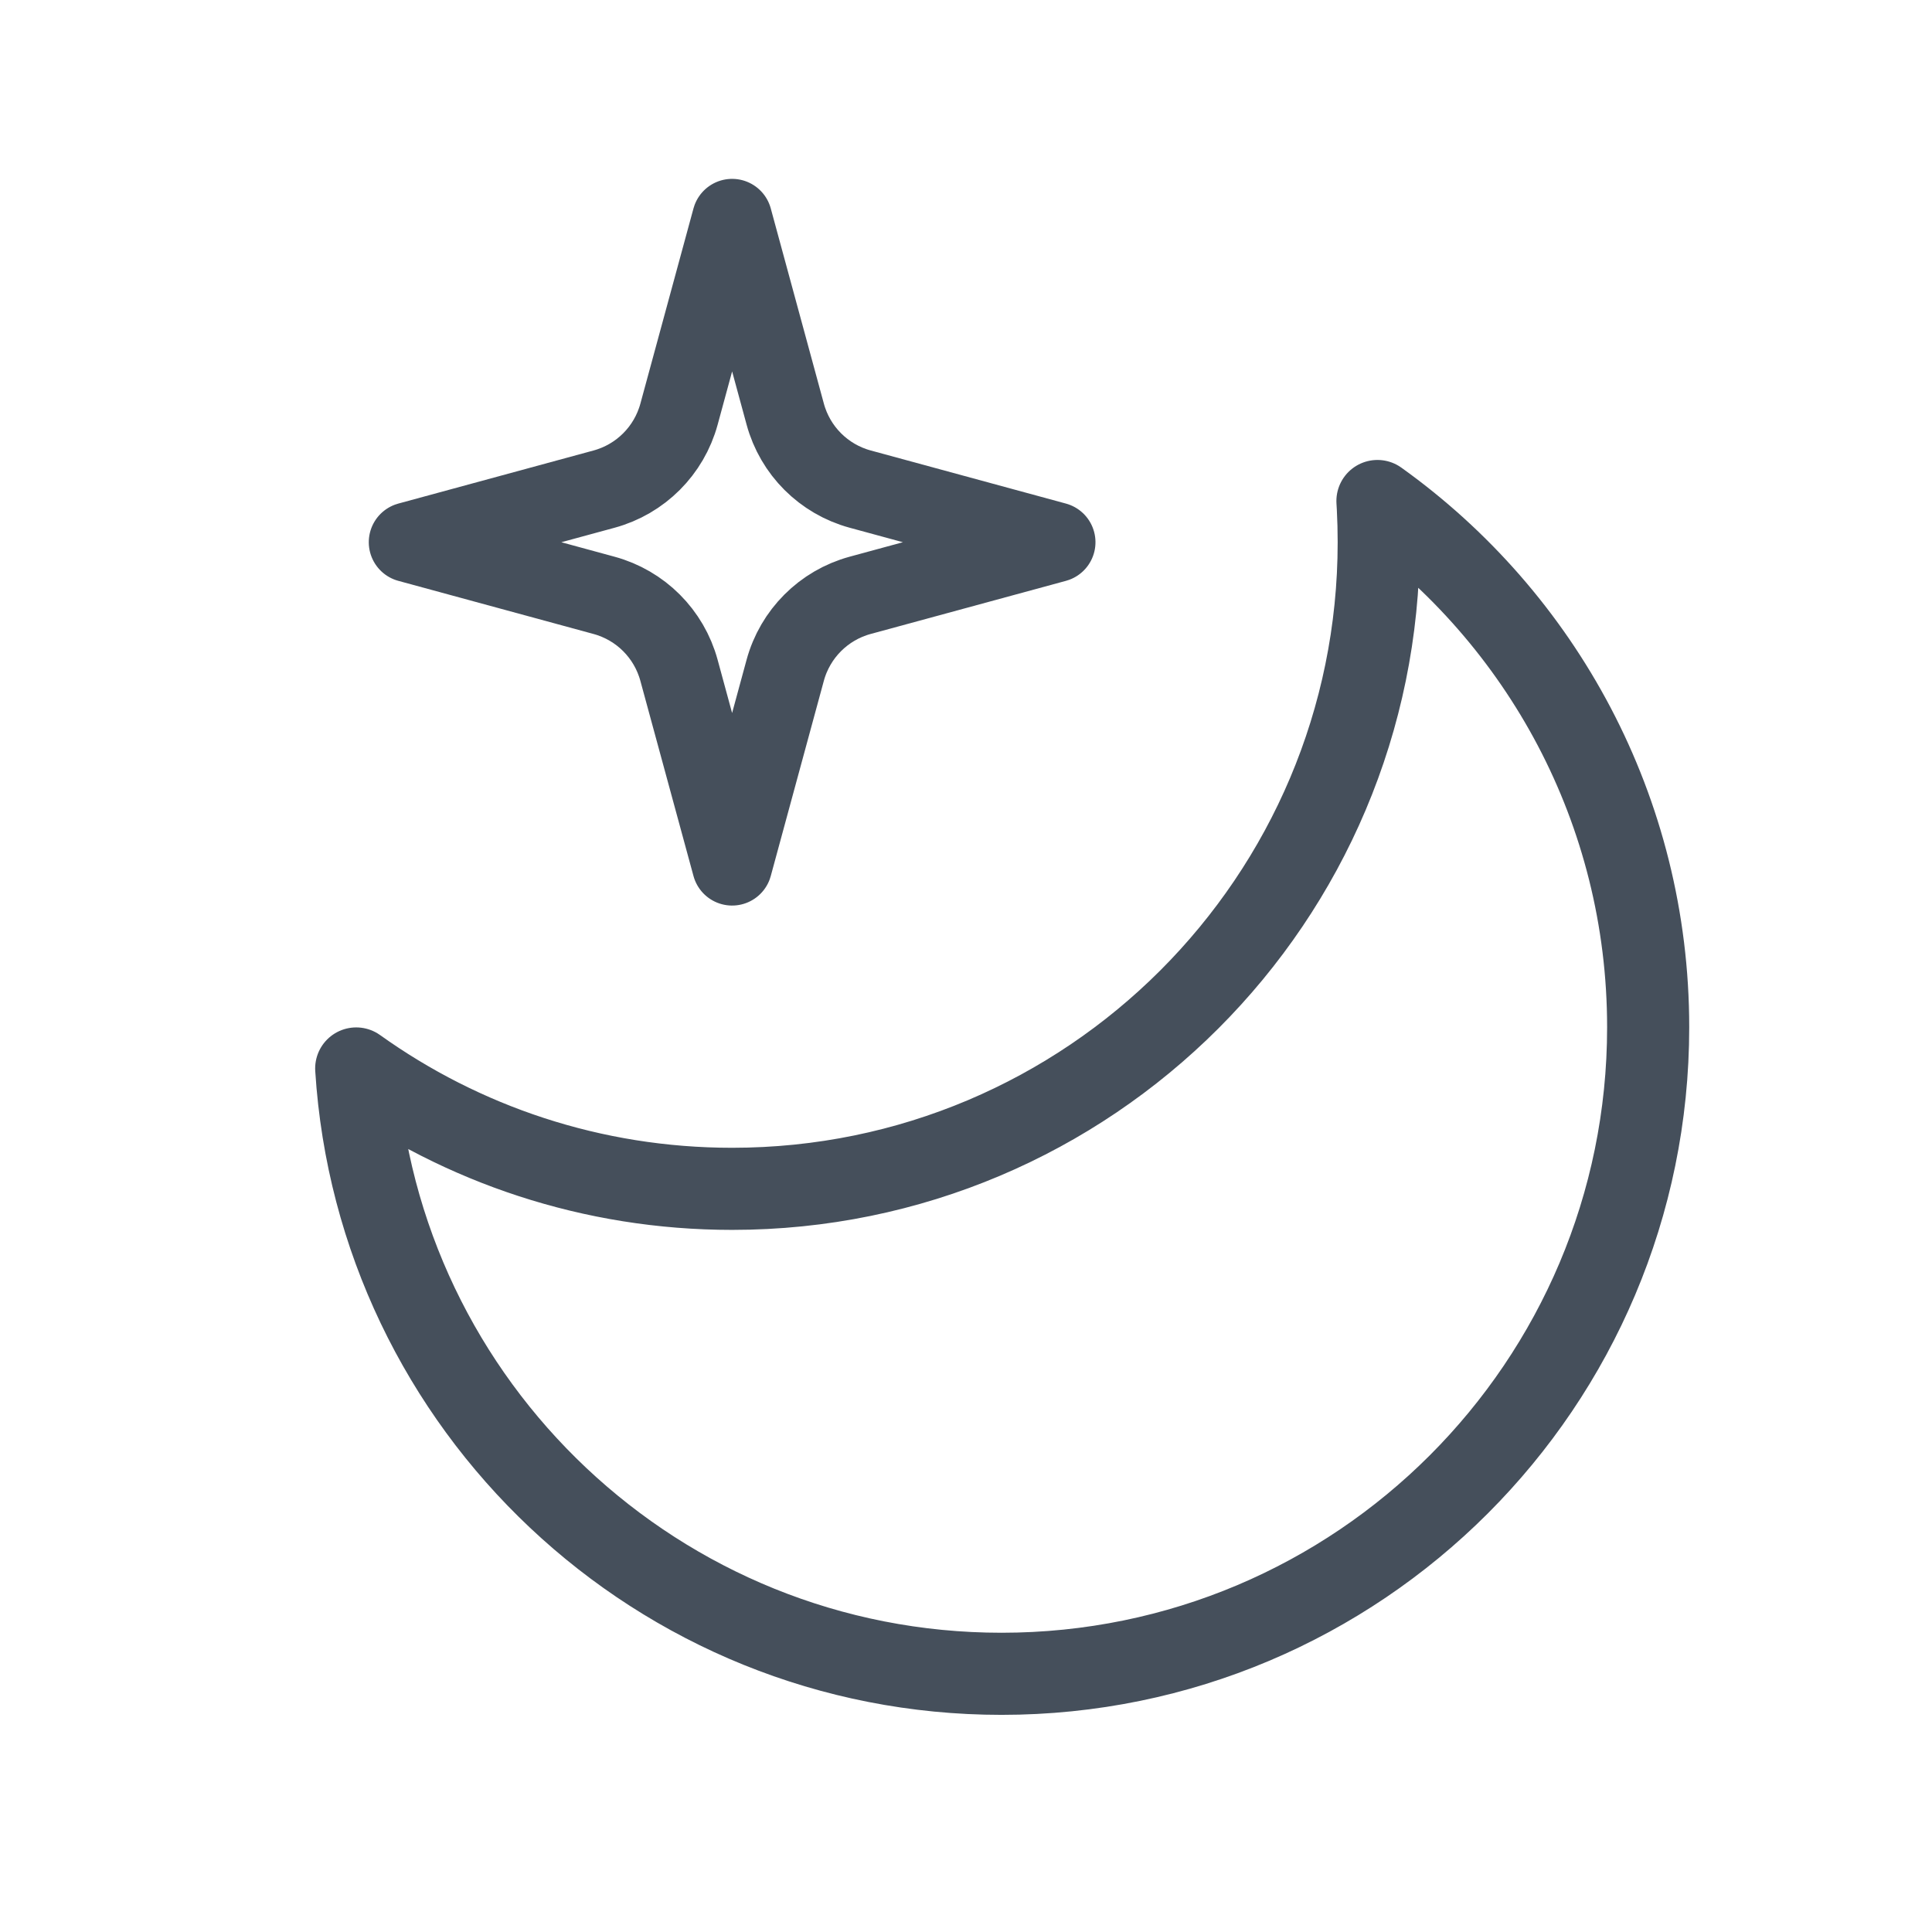 <?xml version="1.0" encoding="UTF-8"?>
<svg width="56px" height="56px" viewBox="0 0 56 56" version="1.1" xmlns="http://www.w3.org/2000/svg" xmlns:xlink="http://www.w3.org/1999/xlink">
    <title>8-icon-1</title>
    <g id="Page-1" stroke="none" stroke-width="1" fill="none" fill-rule="evenodd">
        <g id="Meditate-Awake" transform="translate(-252, -6106)">
            <g id="Style-Guide" transform="translate(237, 5282)">
                <g id="Group-19" transform="translate(0, 693)">
                    <g id="Group-11" transform="translate(0, 116)">
                        <g id="Area-Icons-/-Better-Sleep_Active" transform="translate(14.04, 14.66)">
                            <rect id="Rectangle" opacity="0.129" x="5" y="2" width="49.98" height="49.98"></rect>
                            <path d="M40.886,14.862 C45.637,18.262 48.733,23.826 48.733,30.114 C48.733,40.465 40.341,48.856 29.99,48.856 C20.041,48.856 11.902,41.104 11.285,31.31 C14.357,33.507 18.118,34.799 22.181,34.799 C32.532,34.799 40.923,26.408 40.923,16.057 C40.923,15.719 40.914,15.384 40.897,15.051 Z" id="Combined-Shape" stroke="#454F5B" stroke-width="2.38" stroke-linejoin="round"></path>
                            <path d="M20.644,19.771 L15.554,22.683 L15.554,22.683 L18.467,17.594 C19.012,16.642 19.012,15.472 18.467,14.52 L15.554,9.43 L15.554,9.43 L20.644,12.343 C21.596,12.888 22.765,12.888 23.717,12.343 L28.807,9.43 L28.807,9.43 L25.894,14.52 C25.349,15.472 25.349,16.642 25.894,17.594 L28.807,22.683 L28.807,22.683 L23.717,19.771 C22.765,19.226 21.596,19.226 20.644,19.771 Z" id="Star" stroke="#454F5B" stroke-width="2.321" stroke-linejoin="round" transform="translate(22.181, 16.057) rotate(45) translate(-22.181, -16.057) "></path>
                        </g>
                    </g>
                </g>
            </g>
        </g>
    </g>
</svg>